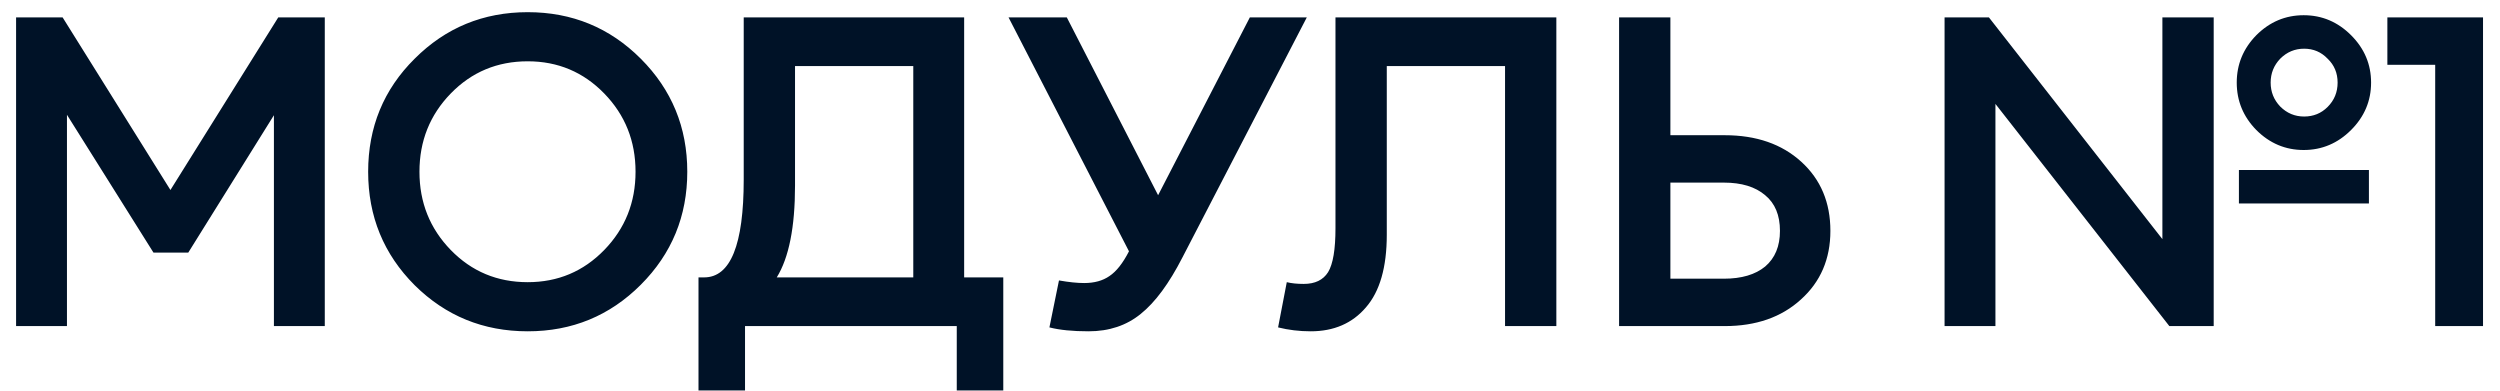 <?xml version="1.0" encoding="UTF-8"?> <svg xmlns="http://www.w3.org/2000/svg" width="115" height="18" viewBox="0 0 115 18" fill="none"><path d="M0.74 15V0.8H2.88L7.84 8.74L12.8 0.8H14.94V15H12.6V5.3L8.66 11.62H7.06L3.08 5.28V15H0.74ZM24.275 12.98C25.662 12.98 26.835 12.487 27.795 11.5C28.755 10.513 29.235 9.313 29.235 7.9C29.235 6.487 28.755 5.287 27.795 4.3C26.835 3.313 25.662 2.82 24.275 2.82C22.875 2.82 21.695 3.313 20.735 4.3C19.775 5.287 19.295 6.487 19.295 7.9C19.295 9.313 19.775 10.513 20.735 11.5C21.695 12.487 22.875 12.98 24.275 12.98ZM29.475 13.1C28.049 14.527 26.315 15.24 24.275 15.24C22.235 15.24 20.502 14.533 19.075 13.12C17.649 11.693 16.935 9.953 16.935 7.9C16.935 5.847 17.649 4.113 19.075 2.7C20.502 1.273 22.235 0.56 24.275 0.56C26.315 0.56 28.049 1.273 29.475 2.7C30.902 4.127 31.615 5.86 31.615 7.9C31.615 9.94 30.902 11.673 29.475 13.1ZM44.011 17.96V15H34.271V17.96H32.131V12.76H32.391C33.604 12.76 34.211 11.26 34.211 8.26V0.8H44.351V12.76H46.151V17.96H44.011ZM36.571 3.04V8.54C36.571 10.447 36.291 11.853 35.731 12.76H42.011V3.04H36.571ZM48.273 15.06L48.713 12.9C49.166 12.98 49.553 13.02 49.873 13.02C50.34 13.02 50.726 12.913 51.033 12.7C51.353 12.487 51.653 12.107 51.933 11.56L46.393 0.8H49.073L53.273 8.98L57.493 0.8H60.113L54.393 11.84C53.779 13.04 53.139 13.907 52.473 14.44C51.819 14.973 51.02 15.24 50.073 15.24C49.34 15.24 48.739 15.18 48.273 15.06ZM61.432 10.5V0.8H71.592V15H69.232V3.04H63.792V10.8C63.792 12.293 63.472 13.407 62.832 14.14C62.206 14.873 61.359 15.24 60.292 15.24C59.772 15.24 59.272 15.18 58.792 15.06L59.192 12.98C59.406 13.033 59.666 13.06 59.972 13.06C60.492 13.06 60.865 12.88 61.092 12.52C61.319 12.147 61.432 11.473 61.432 10.5ZM76.838 6.22H79.338C80.792 6.22 81.965 6.627 82.858 7.44C83.752 8.253 84.198 9.313 84.198 10.62C84.198 11.913 83.745 12.967 82.838 13.78C81.945 14.593 80.778 15 79.338 15H74.478V0.8H76.838V6.22ZM76.838 12.82H79.298C80.112 12.82 80.745 12.633 81.198 12.26C81.652 11.873 81.878 11.327 81.878 10.62C81.878 9.9 81.652 9.353 81.198 8.98C80.745 8.593 80.112 8.4 79.298 8.4H76.838V12.82ZM101.83 15H99.79L91.79 4.78V15H89.45V0.8H91.49L99.47 11V0.8H101.83V15ZM108.15 5.98C107.537 6.593 106.81 6.9 105.97 6.9C105.13 6.9 104.403 6.593 103.79 5.98C103.19 5.367 102.89 4.64 102.89 3.8C102.89 2.96 103.19 2.233 103.79 1.62C104.403 1.007 105.13 0.7 105.97 0.7C106.81 0.7 107.537 1.007 108.15 1.62C108.763 2.233 109.07 2.96 109.07 3.8C109.07 4.64 108.763 5.367 108.15 5.98ZM102.99 9.36V7.82H108.97V9.36H102.99ZM104.89 4.9C105.197 5.207 105.563 5.36 105.99 5.36C106.417 5.36 106.777 5.213 107.07 4.92C107.377 4.613 107.53 4.24 107.53 3.8C107.53 3.36 107.377 2.993 107.07 2.7C106.777 2.393 106.417 2.24 105.99 2.24C105.563 2.24 105.197 2.393 104.89 2.7C104.597 3.007 104.45 3.373 104.45 3.8C104.45 4.227 104.597 4.593 104.89 4.9ZM112.019 15V2.98H109.819V0.8H114.219V15H112.019Z" fill="#001227"></path></svg> 